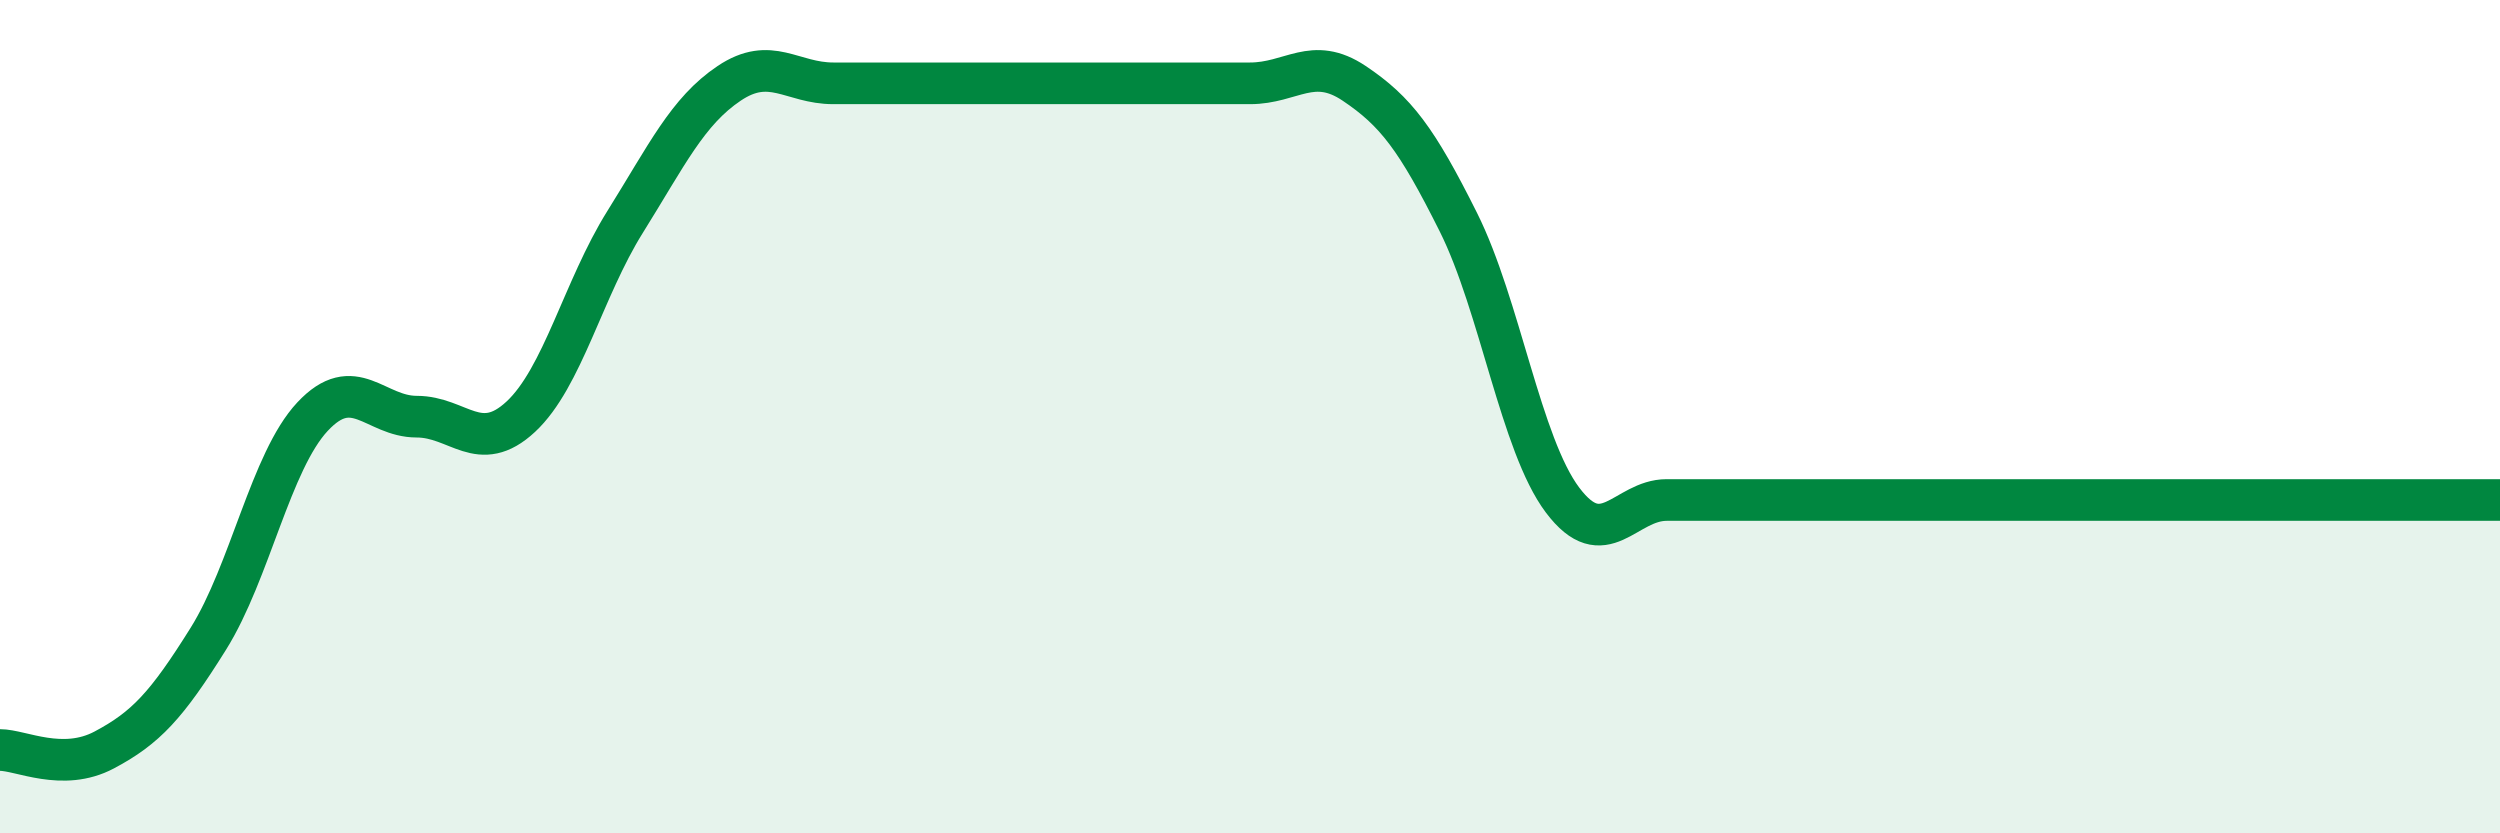 
    <svg width="60" height="20" viewBox="0 0 60 20" xmlns="http://www.w3.org/2000/svg">
      <path
        d="M 0,18 C 0.5,18 1.5,18.53 2.5,18 C 3.5,17.47 4,16.93 5,15.33 C 6,13.73 6.5,11.07 7.5,10 C 8.5,8.93 9,10 10,10 C 11,10 11.5,10.93 12.5,10 C 13.5,9.07 14,6.93 15,5.33 C 16,3.73 16.5,2.67 17.5,2 C 18.5,1.33 19,2 20,2 C 21,2 21.5,2 22.5,2 C 23.5,2 24,2 25,2 C 26,2 26.5,2 27.5,2 C 28.5,2 29,2 30,2 C 31,2 31.5,1.33 32.5,2 C 33.5,2.67 34,3.33 35,5.33 C 36,7.33 36.5,10.67 37.5,12 C 38.5,13.33 39,12 40,12 C 41,12 41.5,12 42.5,12 C 43.5,12 44,12 45,12 C 46,12 46.5,12 47.5,12 C 48.5,12 49,12 50,12 C 51,12 51.5,12 52.5,12 C 53.5,12 53.5,12 55,12 C 56.5,12 59,12 60,12L60 20L0 20Z"
        fill="#008740"
        opacity="0.1"
        stroke-linecap="round"
        stroke-linejoin="round"
      />
      <path
        d="M 0,18 C 0.5,18 1.5,18.53 2.5,18 C 3.5,17.47 4,16.93 5,15.33 C 6,13.73 6.5,11.07 7.5,10 C 8.5,8.93 9,10 10,10 C 11,10 11.5,10.93 12.5,10 C 13.5,9.07 14,6.93 15,5.33 C 16,3.73 16.5,2.67 17.5,2 C 18.5,1.33 19,2 20,2 C 21,2 21.5,2 22.5,2 C 23.5,2 24,2 25,2 C 26,2 26.5,2 27.5,2 C 28.5,2 29,2 30,2 C 31,2 31.5,1.33 32.5,2 C 33.5,2.67 34,3.33 35,5.33 C 36,7.33 36.5,10.67 37.5,12 C 38.5,13.33 39,12 40,12 C 41,12 41.5,12 42.5,12 C 43.5,12 44,12 45,12 C 46,12 46.5,12 47.5,12 C 48.5,12 49,12 50,12 C 51,12 51.5,12 52.5,12 C 53.5,12 53.5,12 55,12 C 56.5,12 59,12 60,12"
        stroke="#008740"
        stroke-width="1"
        fill="none"
        stroke-linecap="round"
        stroke-linejoin="round"
      />
    </svg>
  